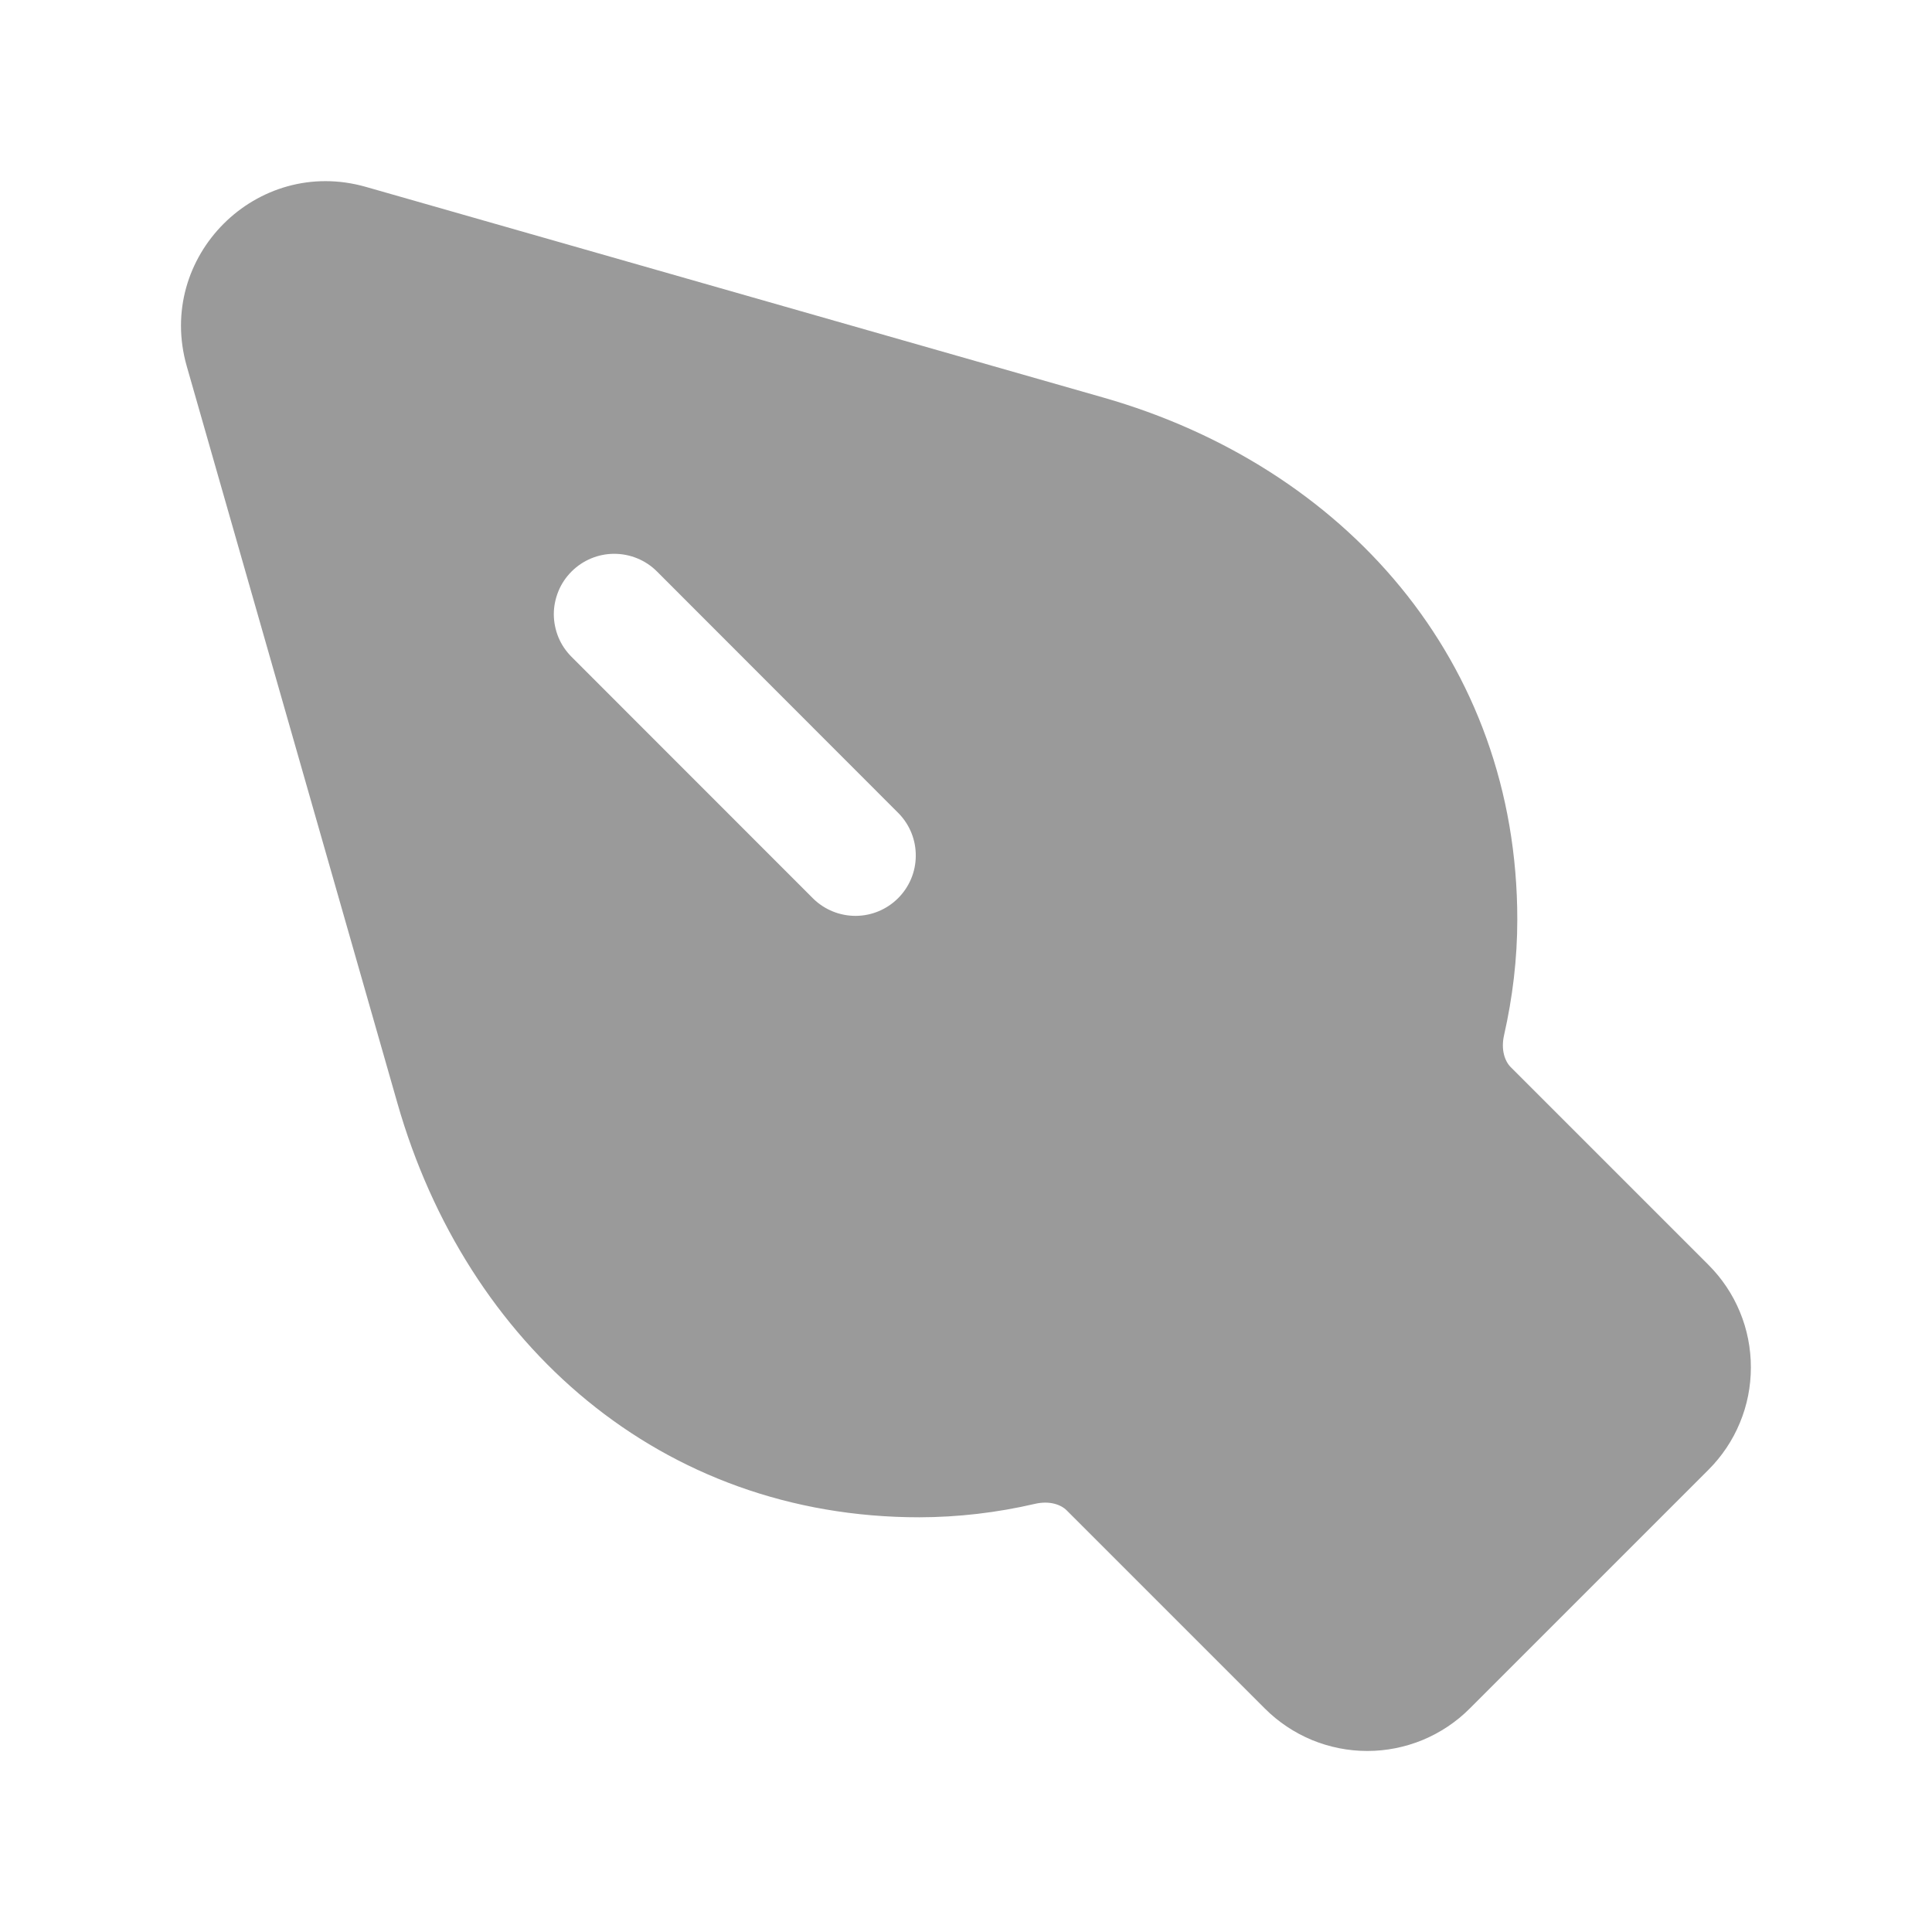 <svg width="20" height="20" viewBox="0 0 20 20" fill="none" xmlns="http://www.w3.org/2000/svg">
<path d="M1.933 3.79C1.61 2.657 2.657 1.611 3.789 1.935L11.42 4.115C13.917 4.828 15.707 6.84 15.707 9.519C15.707 9.927 15.658 10.327 15.57 10.716C15.535 10.87 15.58 10.988 15.639 11.047L17.686 13.094C17.825 13.233 17.936 13.398 18.011 13.58C18.087 13.762 18.125 13.958 18.125 14.155C18.125 14.352 18.087 14.547 18.011 14.729C17.936 14.911 17.825 15.076 17.686 15.215L15.215 17.686C15.076 17.826 14.91 17.936 14.728 18.012C14.546 18.087 14.351 18.126 14.154 18.126C13.957 18.126 13.762 18.087 13.58 18.012C13.398 17.936 13.233 17.826 13.093 17.686L11.043 15.636C10.985 15.577 10.867 15.532 10.713 15.568C10.321 15.659 9.92 15.706 9.518 15.707C6.84 15.707 4.827 13.917 4.114 11.42L1.933 3.79ZM5.917 5.916C5.859 5.974 5.812 6.043 5.781 6.119C5.75 6.195 5.733 6.276 5.733 6.358C5.733 6.44 5.75 6.522 5.781 6.598C5.812 6.673 5.859 6.742 5.917 6.8L8.421 9.305C8.539 9.419 8.696 9.482 8.86 9.481C9.024 9.48 9.181 9.414 9.297 9.298C9.413 9.182 9.479 9.026 9.48 8.862C9.482 8.698 9.419 8.54 9.305 8.422L6.8 5.915C6.683 5.798 6.524 5.733 6.358 5.733C6.193 5.733 6.034 5.799 5.917 5.916Z" fill="#9A9A9A"/>
</svg>
